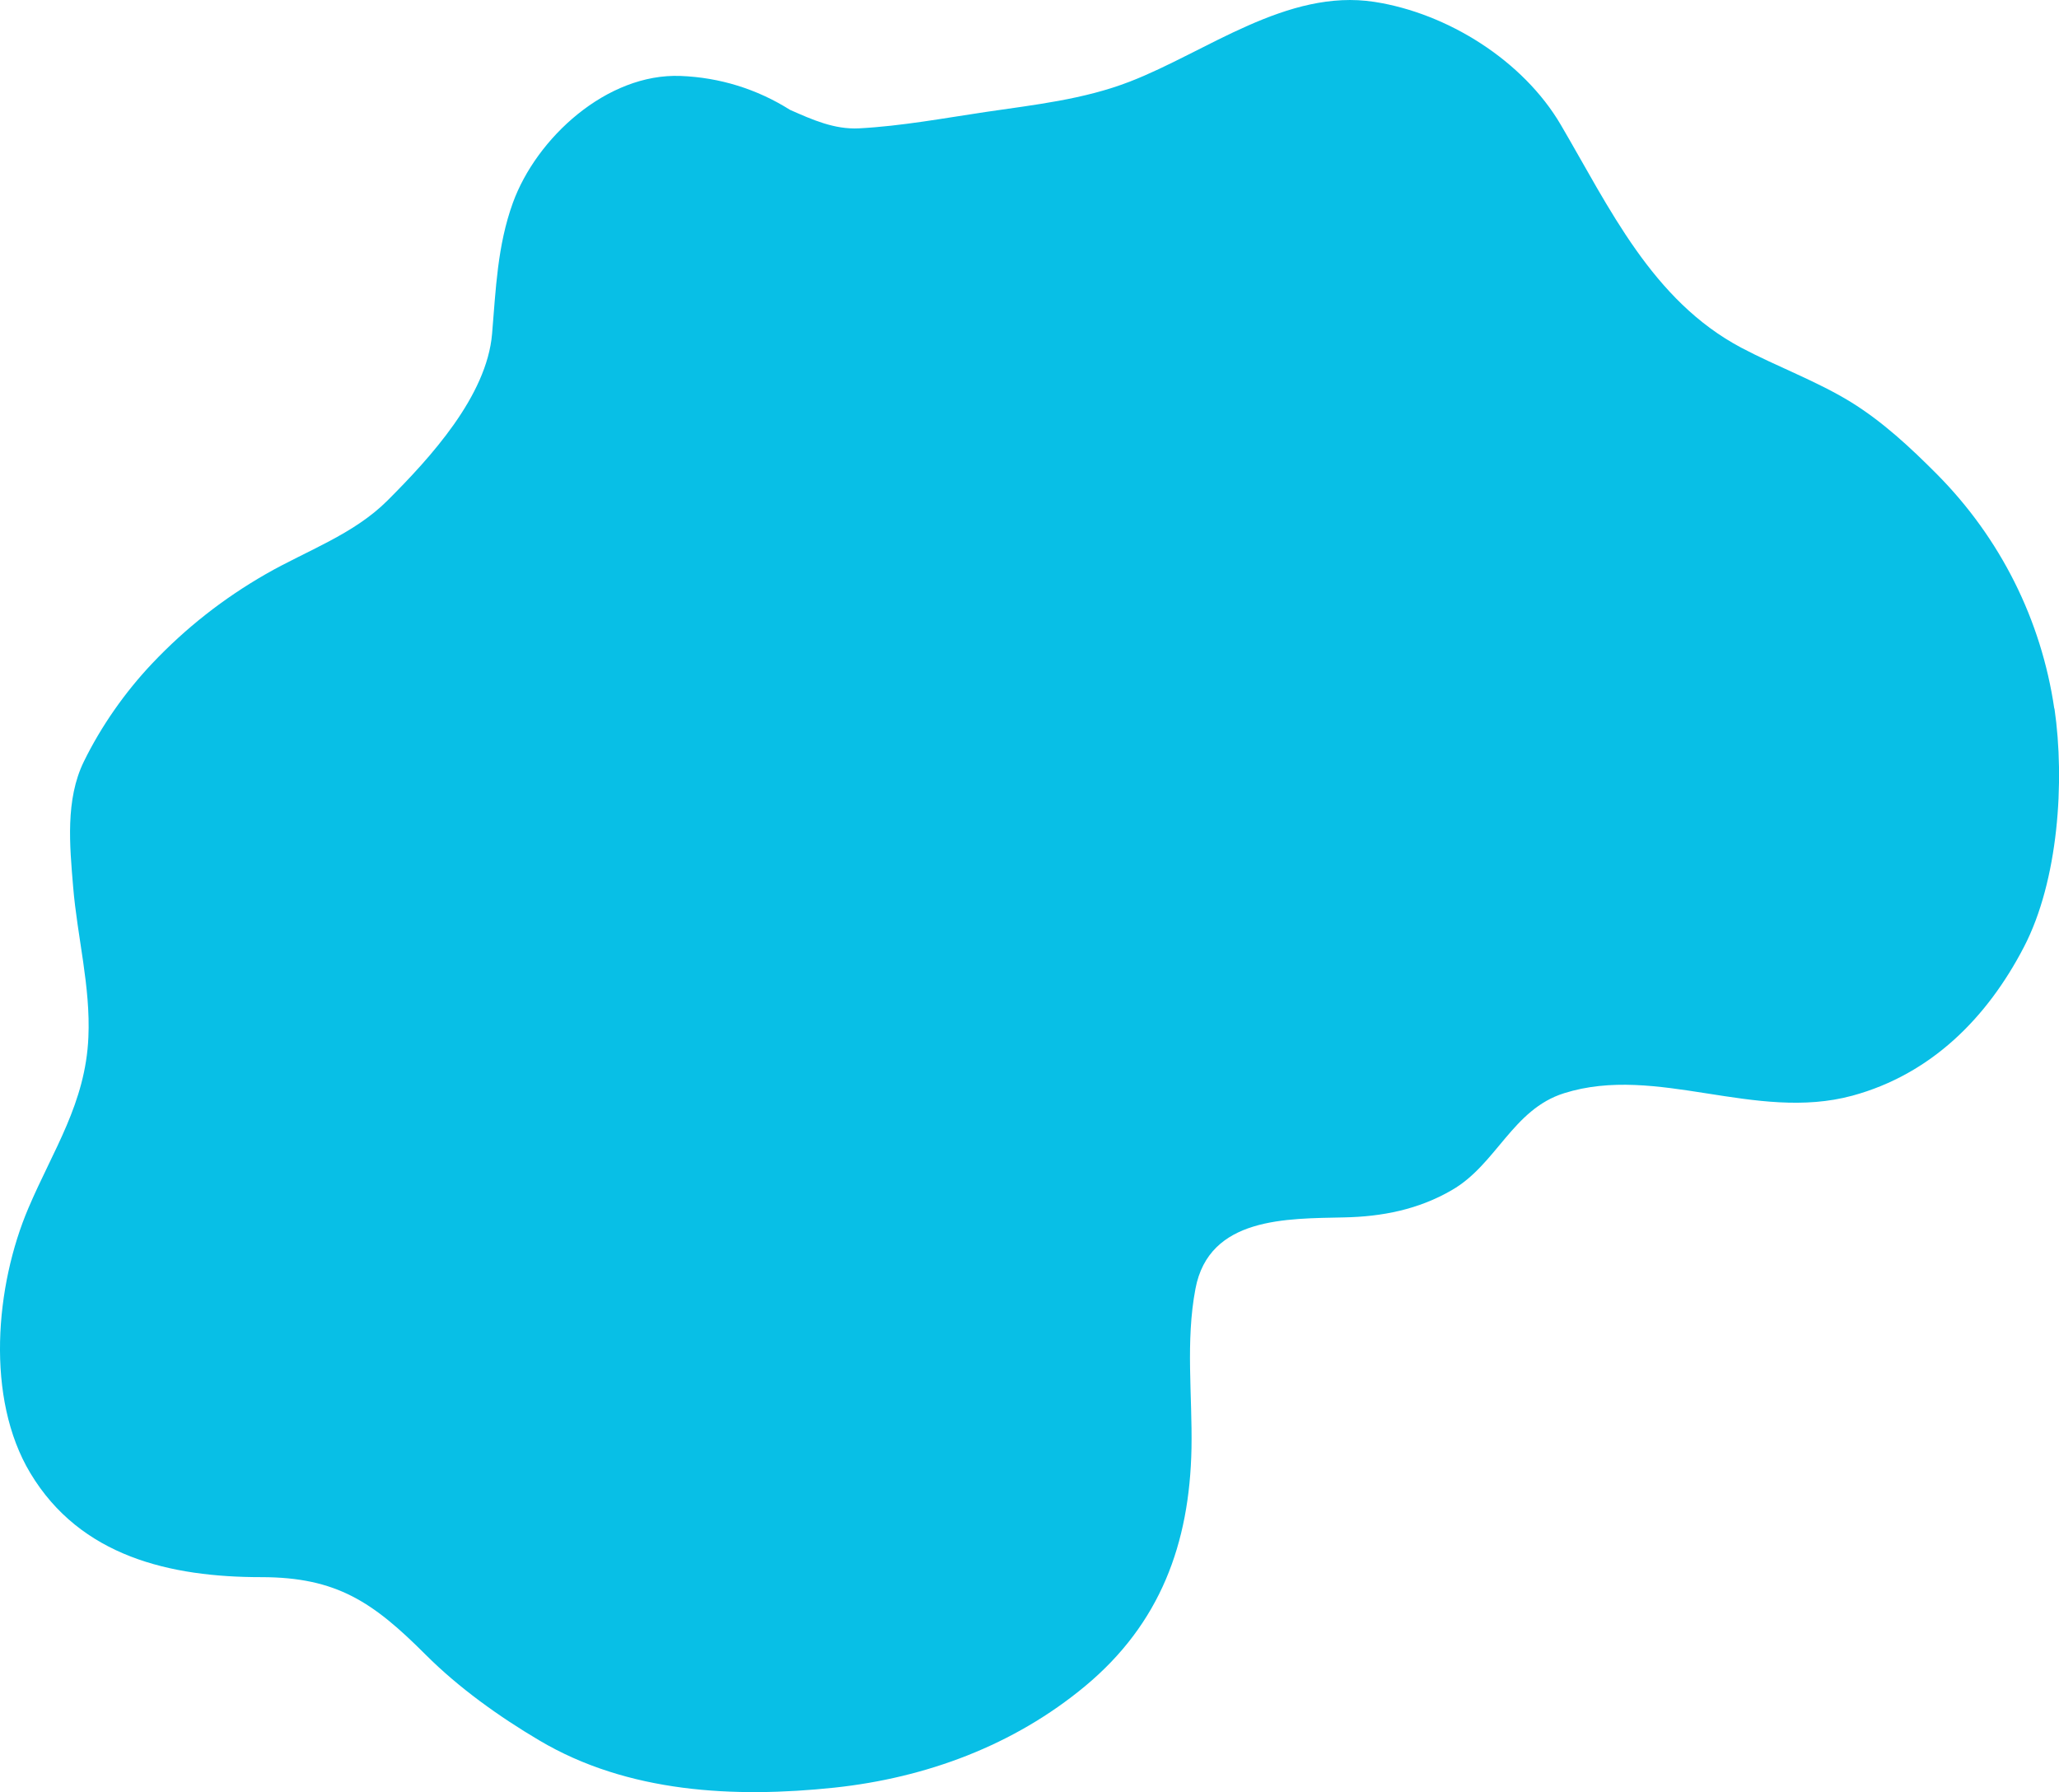 <?xml version="1.0" encoding="UTF-8"?><svg id="Layer_2" xmlns="http://www.w3.org/2000/svg" viewBox="0 0 109.25 95.1"><defs><style>.cls-1{fill:#08bfe6;stroke-width:0px;}</style></defs><g id="Layer_1-2"><path class="cls-1" d="M109,37.6c-.69-4.71-2.86-9.04-6.22-12.43-1.4-1.41-2.88-2.79-4.58-3.84-1.81-1.11-3.92-1.88-5.81-2.88-4.73-2.51-6.99-7.42-9.57-11.82-2-3.42-6.02-5.93-9.89-6.53-4.64-.72-8.92,2.66-12.98,4.23-2.45.95-5.06,1.23-7.64,1.61-2.22.33-4.47.75-6.72.87-1.32.07-2.49-.46-3.67-.98-1.76-1.11-3.74-1.72-5.81-1.8-3.91-.15-7.65,3.29-8.9,6.74-.82,2.27-.9,4.57-1.1,6.94-.28,3.31-3.28,6.58-5.55,8.85-1.8,1.8-4.29,2.66-6.45,3.9-2.25,1.29-4.25,2.86-6.03,4.74-1.44,1.52-2.71,3.33-3.63,5.21-.99,2.02-.75,4.47-.57,6.64.22,2.67.93,5.3.81,7.99-.15,3.49-1.87,5.98-3.18,9.06-1.76,4.12-2.29,10.09.1,14.07,2.66,4.43,7.43,5.52,12.25,5.52,4.02,0,5.95,1.34,8.73,4.12,1.75,1.75,3.89,3.28,6.02,4.54,4.7,2.79,10.35,3.07,15.66,2.51,4.87-.52,9.52-2.24,13.31-5.39,3.98-3.31,5.54-7.55,5.64-12.61.05-2.82-.32-5.68.21-8.47.72-3.83,4.86-3.72,7.89-3.79,2.02-.04,3.94-.42,5.7-1.44,2.38-1.36,3.23-4.29,5.97-5.15,4.92-1.55,10.14,1.53,15.3.13,4.18-1.14,7.15-4.13,9.1-7.89,1.83-3.52,2.18-8.8,1.62-12.65Z"/></g></svg>